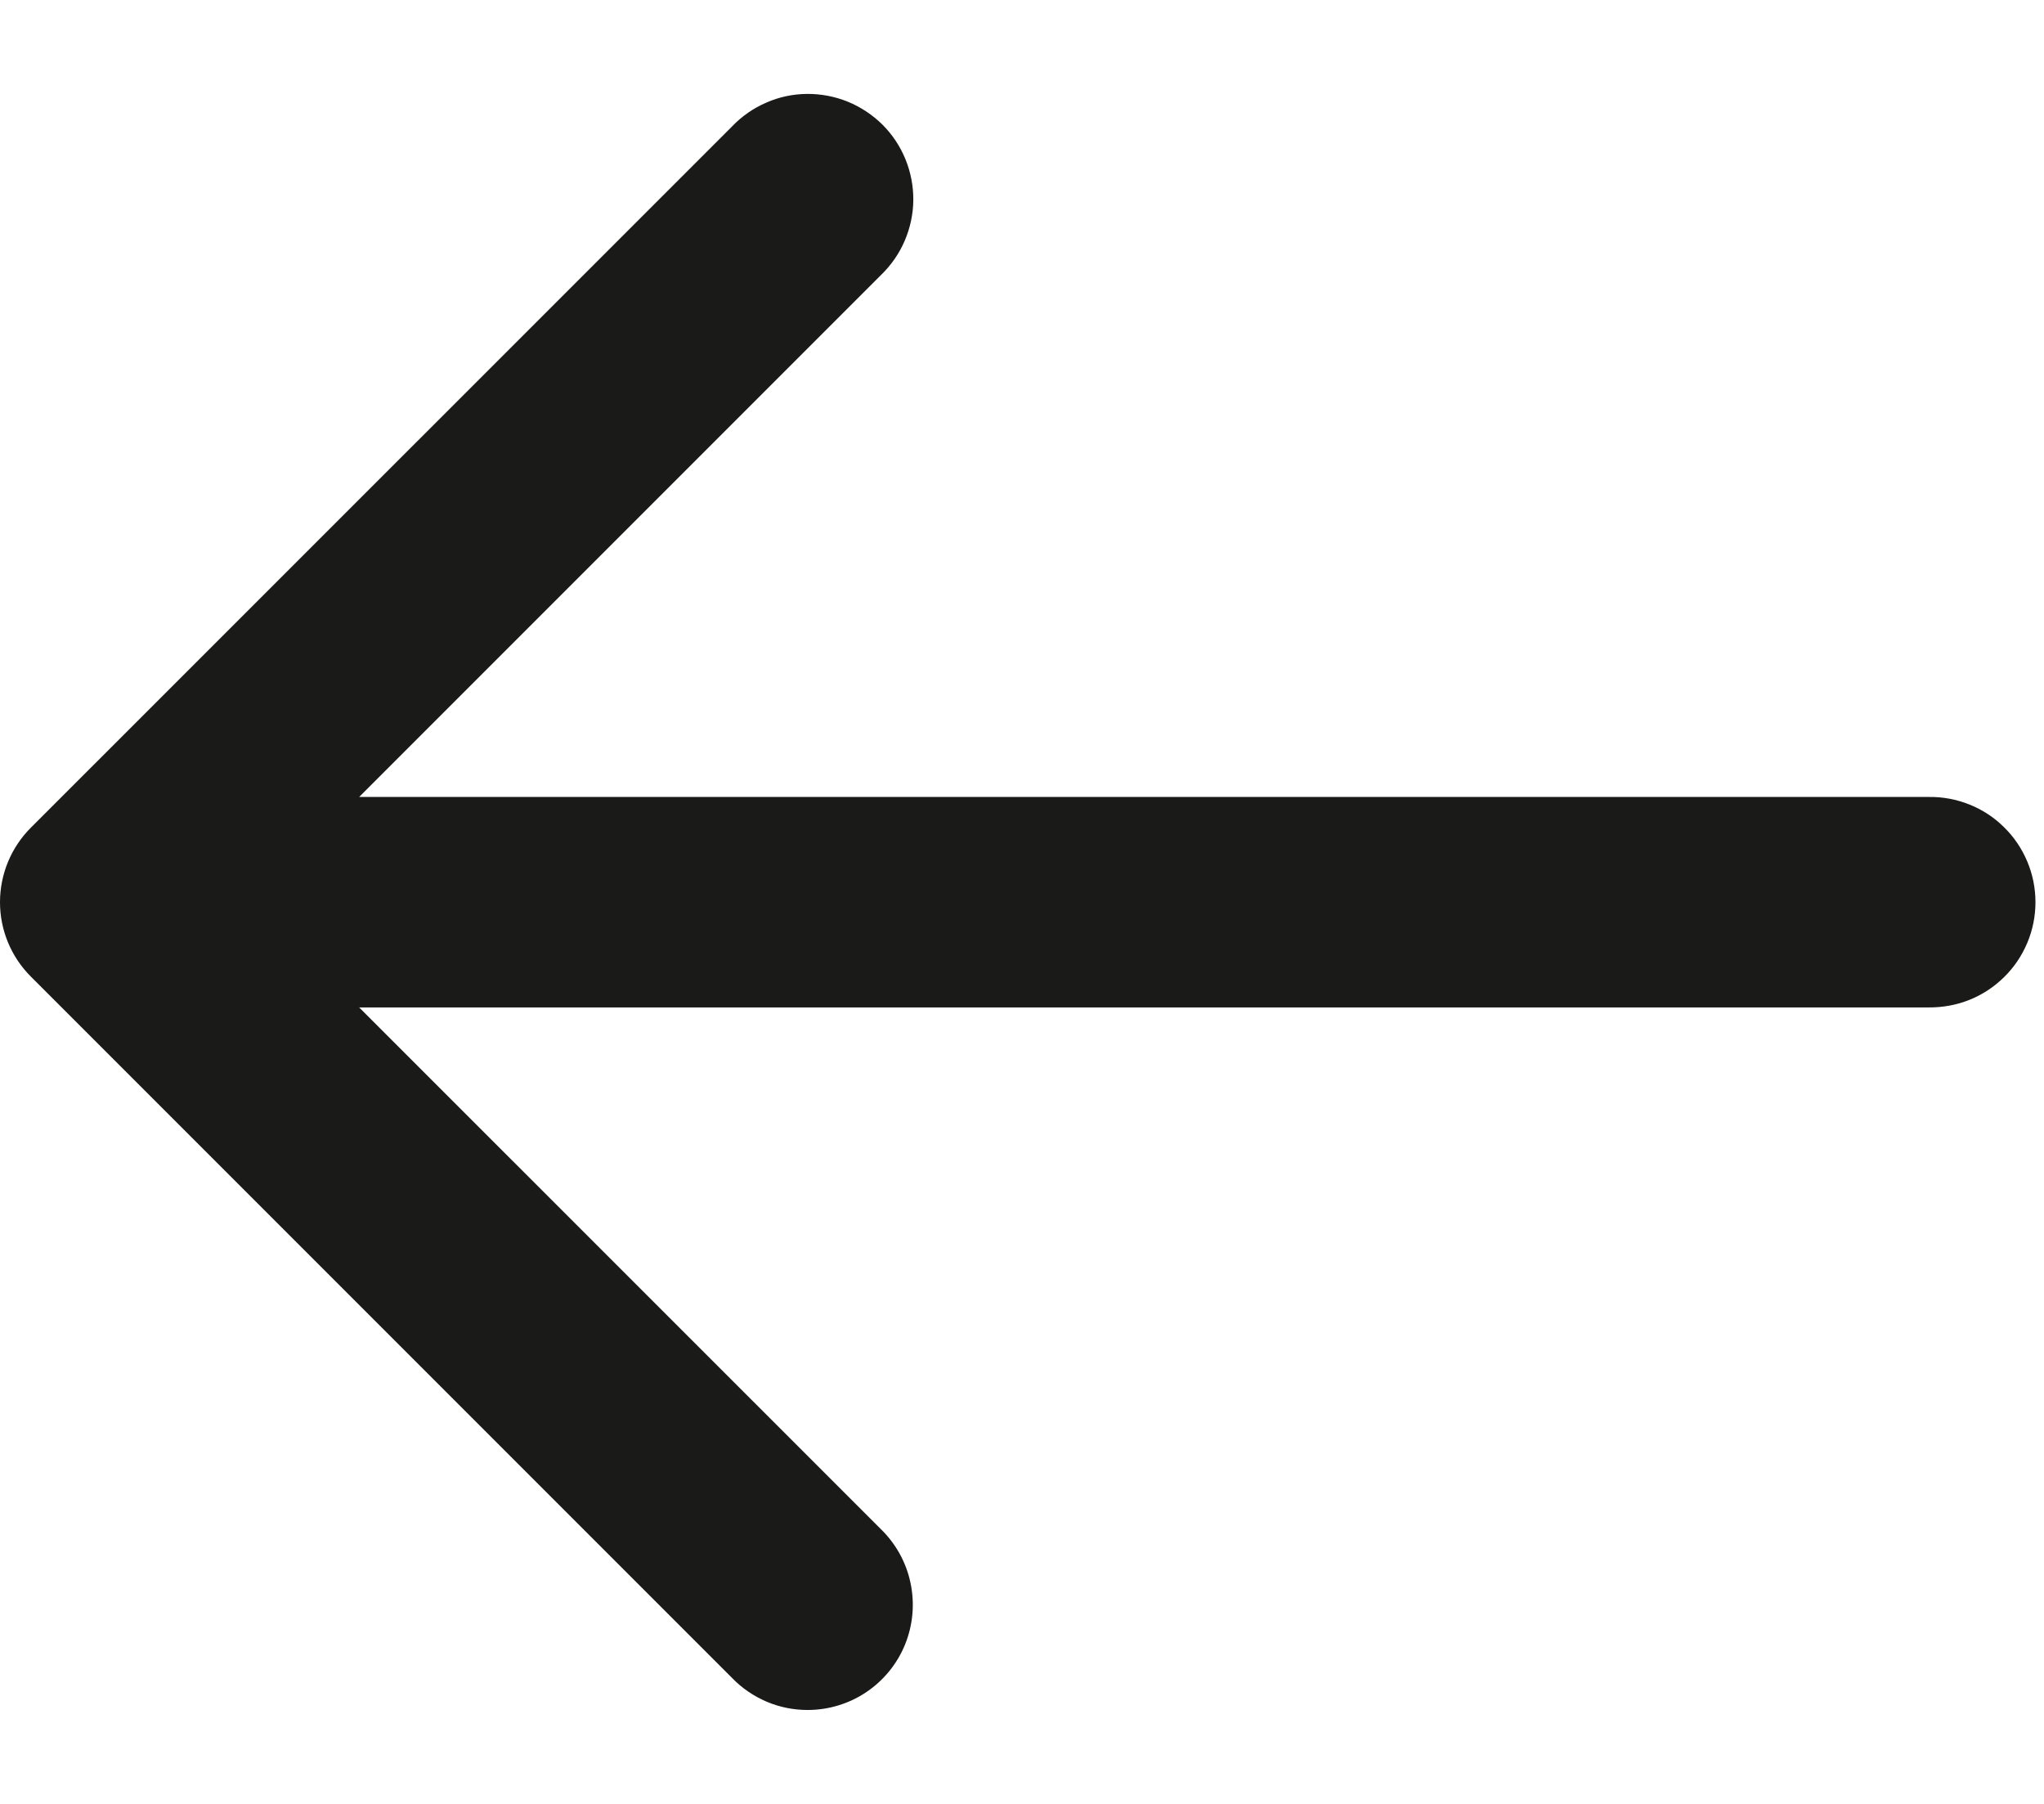 <?xml version="1.0" encoding="UTF-8"?>
<svg xmlns="http://www.w3.org/2000/svg" width="17" height="15" viewBox="0 0 17 15" fill="none">
  <path id="Vector" d="M6.717 14.219C6.891 14.219 7.062 14.167 7.206 14.07C7.35 13.973 7.463 13.834 7.528 13.673C7.593 13.512 7.609 13.335 7.573 13.164C7.538 12.994 7.452 12.838 7.327 12.716L2.987 8.377L16.041 8.377C16.157 8.378 16.273 8.357 16.38 8.314C16.488 8.271 16.586 8.206 16.668 8.125C16.751 8.044 16.816 7.947 16.861 7.84C16.906 7.733 16.929 7.618 16.929 7.502C16.929 7.386 16.906 7.271 16.861 7.164C16.816 7.057 16.751 6.96 16.668 6.879C16.586 6.797 16.488 6.733 16.38 6.69C16.273 6.647 16.157 6.625 16.041 6.627L2.987 6.627L7.327 2.287C7.411 2.206 7.478 2.11 7.524 2.003C7.57 1.896 7.595 1.781 7.596 1.665C7.597 1.548 7.575 1.433 7.531 1.325C7.487 1.217 7.422 1.119 7.34 1.037C7.257 0.955 7.159 0.89 7.052 0.846C6.944 0.802 6.828 0.78 6.712 0.781C6.595 0.782 6.48 0.806 6.374 0.853C6.267 0.899 6.17 0.966 6.09 1.05L0.256 6.883C0.092 7.047 -3.20716e-06 7.27 -3.22744e-06 7.502C-3.24772e-06 7.734 0.092 7.956 0.256 8.12L6.09 13.954C6.171 14.038 6.269 14.104 6.376 14.15C6.484 14.196 6.6 14.219 6.717 14.219Z" fill="#1A1A18"></path>
</svg>
